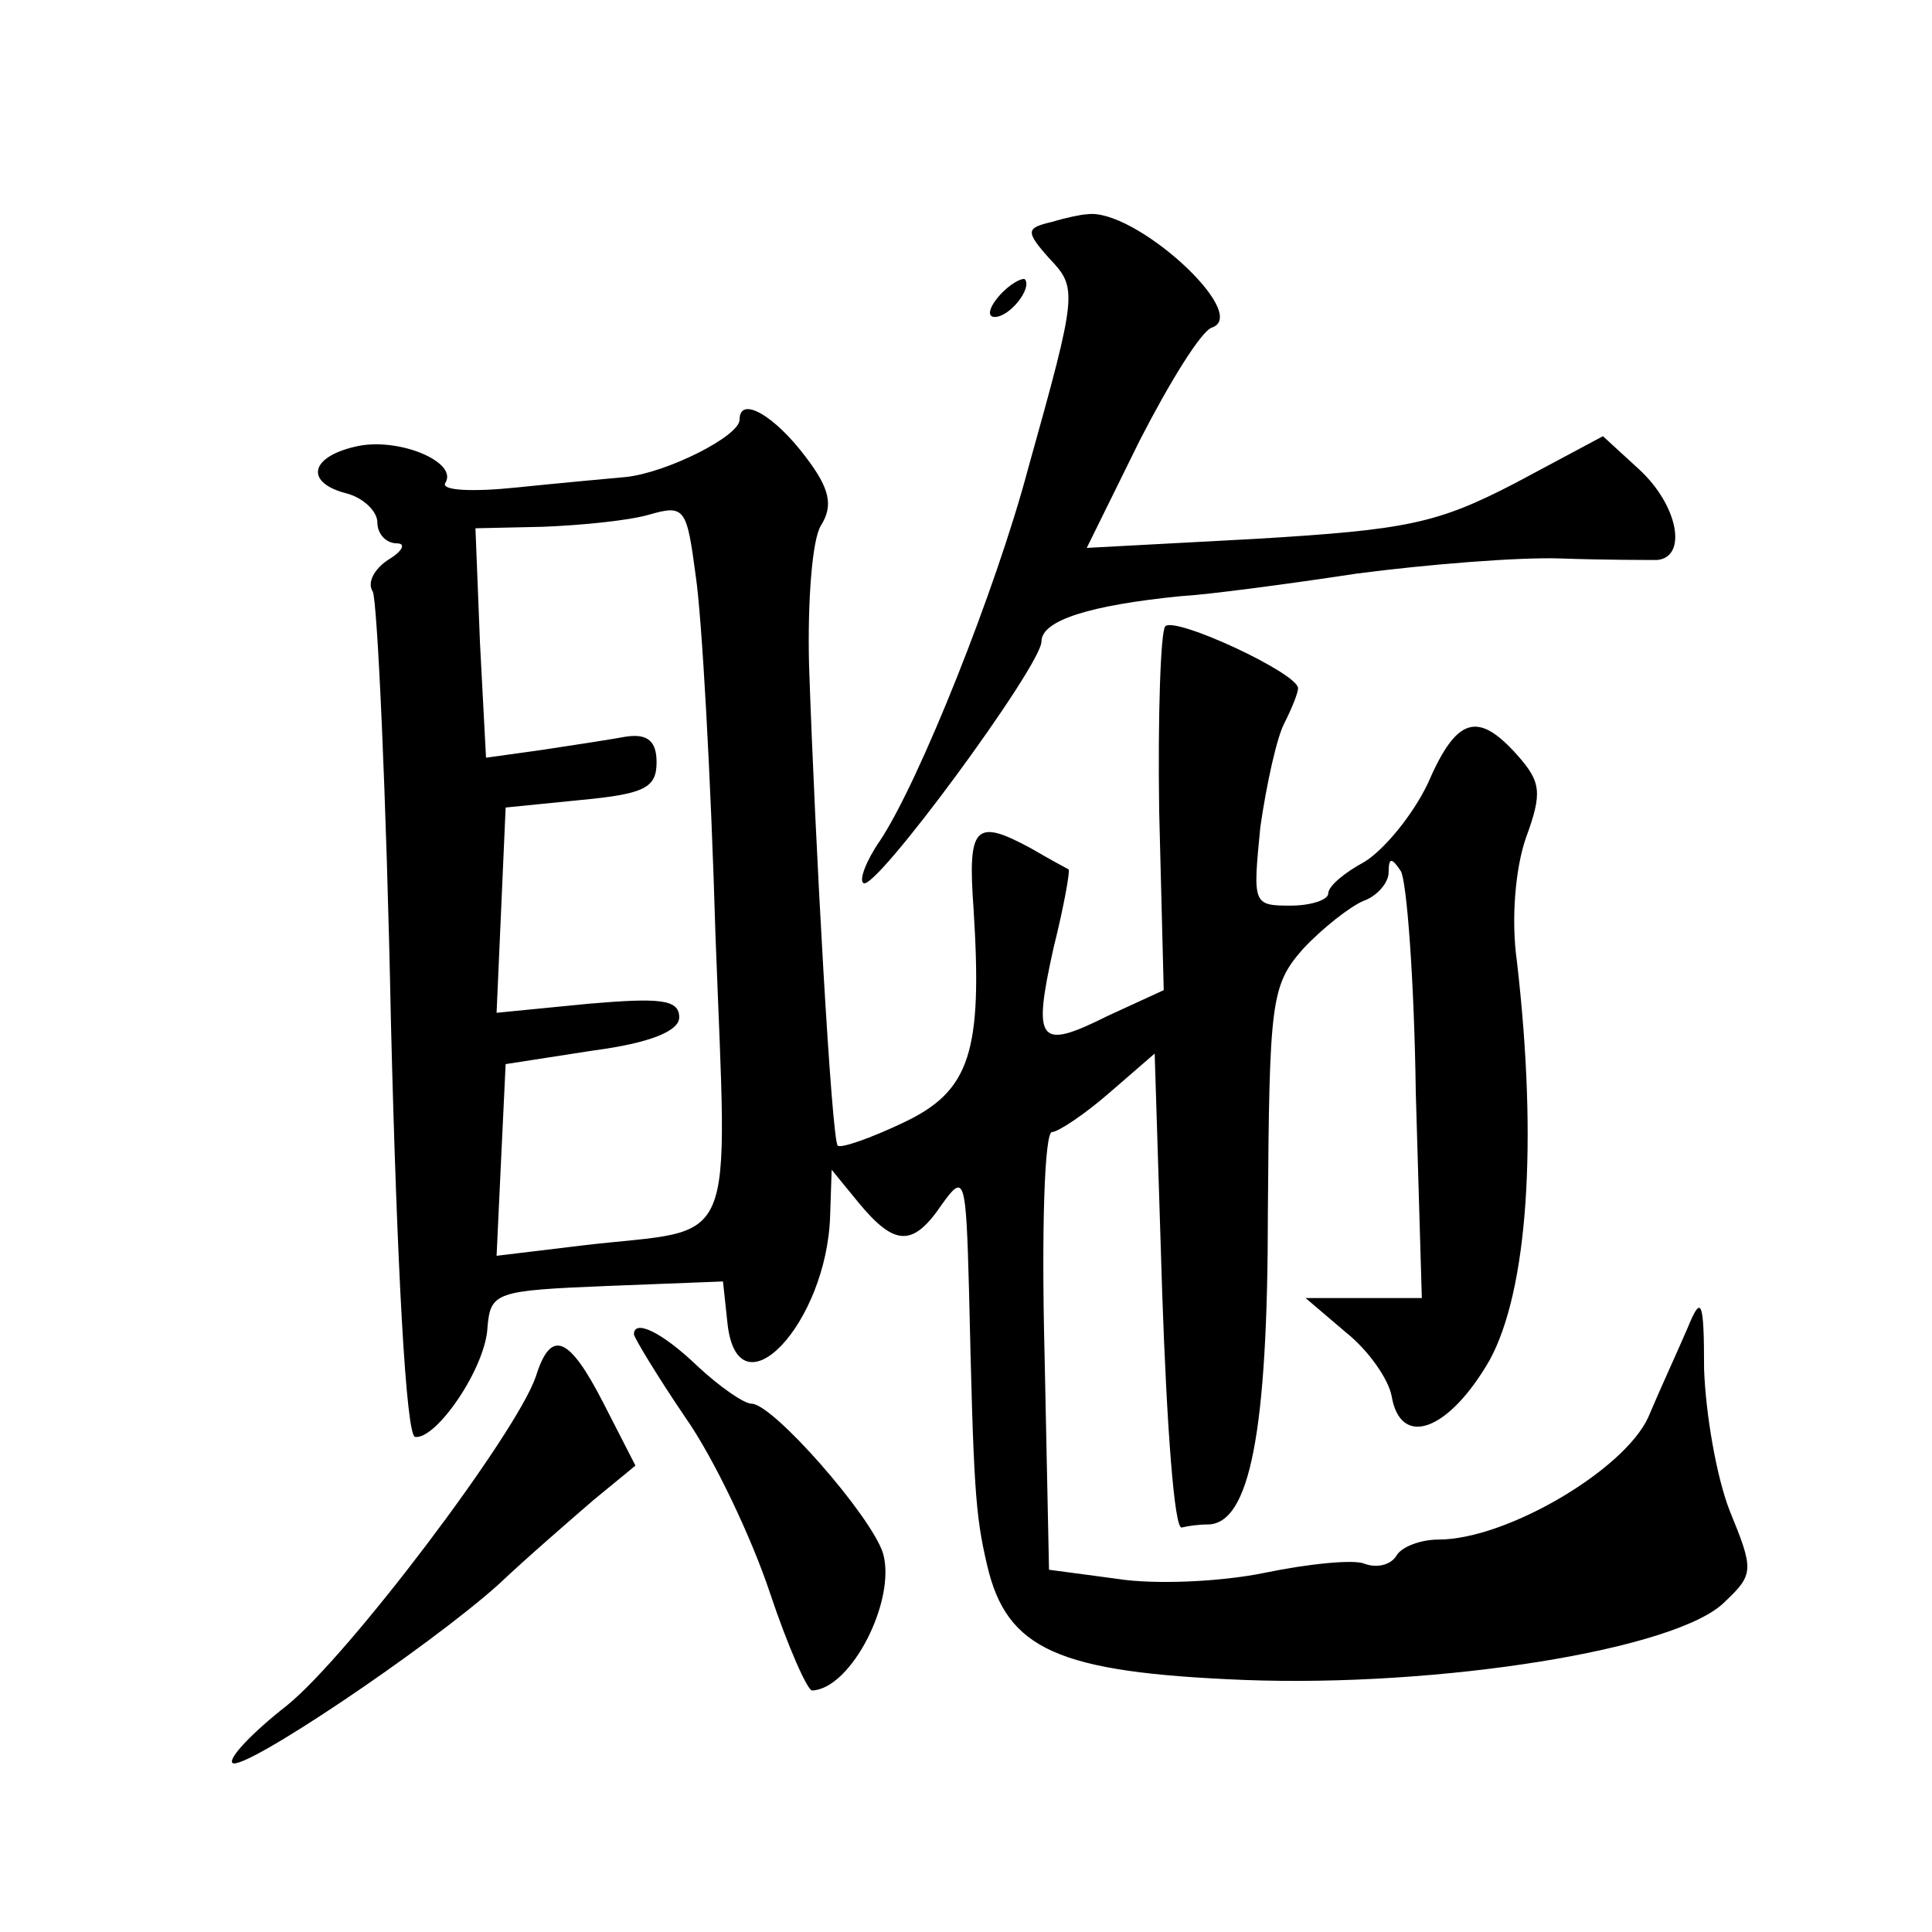 <?xml version="1.0" standalone="no"?>
<!DOCTYPE svg PUBLIC "-//W3C//DTD SVG 20010904//EN"
 "http://www.w3.org/TR/2001/REC-SVG-20010904/DTD/svg10.dtd">
<svg version="1.0" xmlns="http://www.w3.org/2000/svg"
 width="128pt" height="128pt" viewBox="0 0 128 128"
 preserveAspectRatio="xMidYMid meet">
<g transform="translate(0,128) scale(0.1,-0.1)"
fill="#0" stroke="none">
<path d="M697 1133 c-17 -4 -18 -6 -2 -24 19 -20 19 -22 -14 -140 -21 -79 -72 -207
-98 -246 -9 -13 -14 -26 -11 -28 7 -7 118 144 118 160 0 14 32 24 92 30 18 1 71
8 117 15 46 6 107 11 135 10 28 -1 57 -1 64 -1 20 2 14 36 -12 60 l-24 22 -58 -31
c-52 -27 -72 -31 -172 -37 l-112 -6 35 71 c20 39 41 73 48 75 26 9 -52 80 -83 75
-3 0 -13 -2 -23 -5z M662 1084 c-7 -8 -8 -14 -3 -14 10 0 25 19 20 25 -2 1 -10
-3 -17 -11z M490 1002 c0 -11 -48 -35 -75 -38 -11 -1 -44 -4 -73 -7 -29 -3 -50
-2 -47 3 9 14 -32 31 -60 24 -30 -7 -33 -24 -5 -31 11 -3 20 -12 20 -19 0 -8 6
-14 13 -14 6 0 4 -5 -6 -11 -9 -6 -14 -15 -10 -21 3 -7 9 -135 12 -285 4 -162 10
-274 16 -275 14 -2 47 46 48 73 2 23 6 24 79 27 l77 3 3 -28 c7 -62 66 0 68 72
l1 30 18 -22 c24 -29 36 -29 55 -1 15 21 16 18 18 -57 3 -130 4 -148 12 -182 13
-56 47 -71 170 -76 129 -5 288 20 319 52 19 18 19 21 3 60 -9 23 -16 65 -17 94
0 47 -2 49 -11 27 -6 -14 -18 -40 -26 -59 -16 -35 -94 -81 -139 -81 -12 0 -25 -5
-28 -11 -4 -6 -13 -8 -21 -5 -7 3 -37 0 -66 -6 -29 -6 -73 -8 -98 -4 l-45 6 -3
145 c-2 80 0 145 5 145 4 0 22 12 38 26 l30 26 5 -159 c3 -87 8 -157 13 -155 4
1 11 2 17 2 28 0 40 61 40 207 1 139 2 150 23 174 13 14 31 28 40 32 9 3 17 12
17 19 0 10 2 10 8 1 4 -6 9 -73 10 -147 l4 -136 -39 0 -38 0 27 -23 c15 -12 28
-31 30 -42 6 -35 38 -23 65 24 25 46 32 143 18 264 -4 28 -1 62 6 82 11 30 10 37
-6 55 -26 29 -40 25 -59 -19 -10 -21 -29 -44 -42 -52 -13 -7 -24 -16 -24 -21 0
-4 -11 -8 -25 -8 -25 0 -25 1 -20 52 4 28 11 60 16 69 5 10 9 20 9 23 0 10 -82
48 -88 41 -3 -3 -5 -59 -4 -123 l3 -118 -37 -17 c-46 -23 -50 -18 -36 45 7 28 11
51 10 52 -2 1 -13 7 -25 14 -37 20 -42 15 -38 -40 6 -95 -2 -121 -47 -142 -21 -10
-41 -17 -43 -15 -4 4 -15 200 -19 319 -1 41 2 83 8 92 8 13 6 24 -10 45 -21 28
-44 41 -44 25z m-16 -341 c8 -215 16 -194 -87 -206 l-58 -7 3 64 3 63 58 9 c38
5 57 13 57 22 0 12 -13 13 -60 9 l-61 -6 3 68 3 68 50 5 c42 4 50 8 50 25 0 14
-6 19 -20 17 -11 -2 -37 -6 -57 -9 l-36 -5 -4 76 -3 76 45 1 c25 1 56 4 70 8 24
7 25 4 31 -41 4 -27 10 -133 13 -237z M420 396 c0 -2 15 -27 34 -55 19 -27 44 -80
56 -116 12 -36 25 -65 28 -65 26 1 56 60 47 91 -8 25 -73 99 -87 99 -5 0 -21 11
-36 25 -24 23 -42 31 -42 21z M355 368 c-13 -38 -124 -185 -165 -218 -23 -18 -39
-35 -36 -38 7 -6 129 76 176 118 19 18 48 43 63 56 l28 23 -21 41 c-23 45 -35 50
-45 18z"/>
</g>
</svg>
